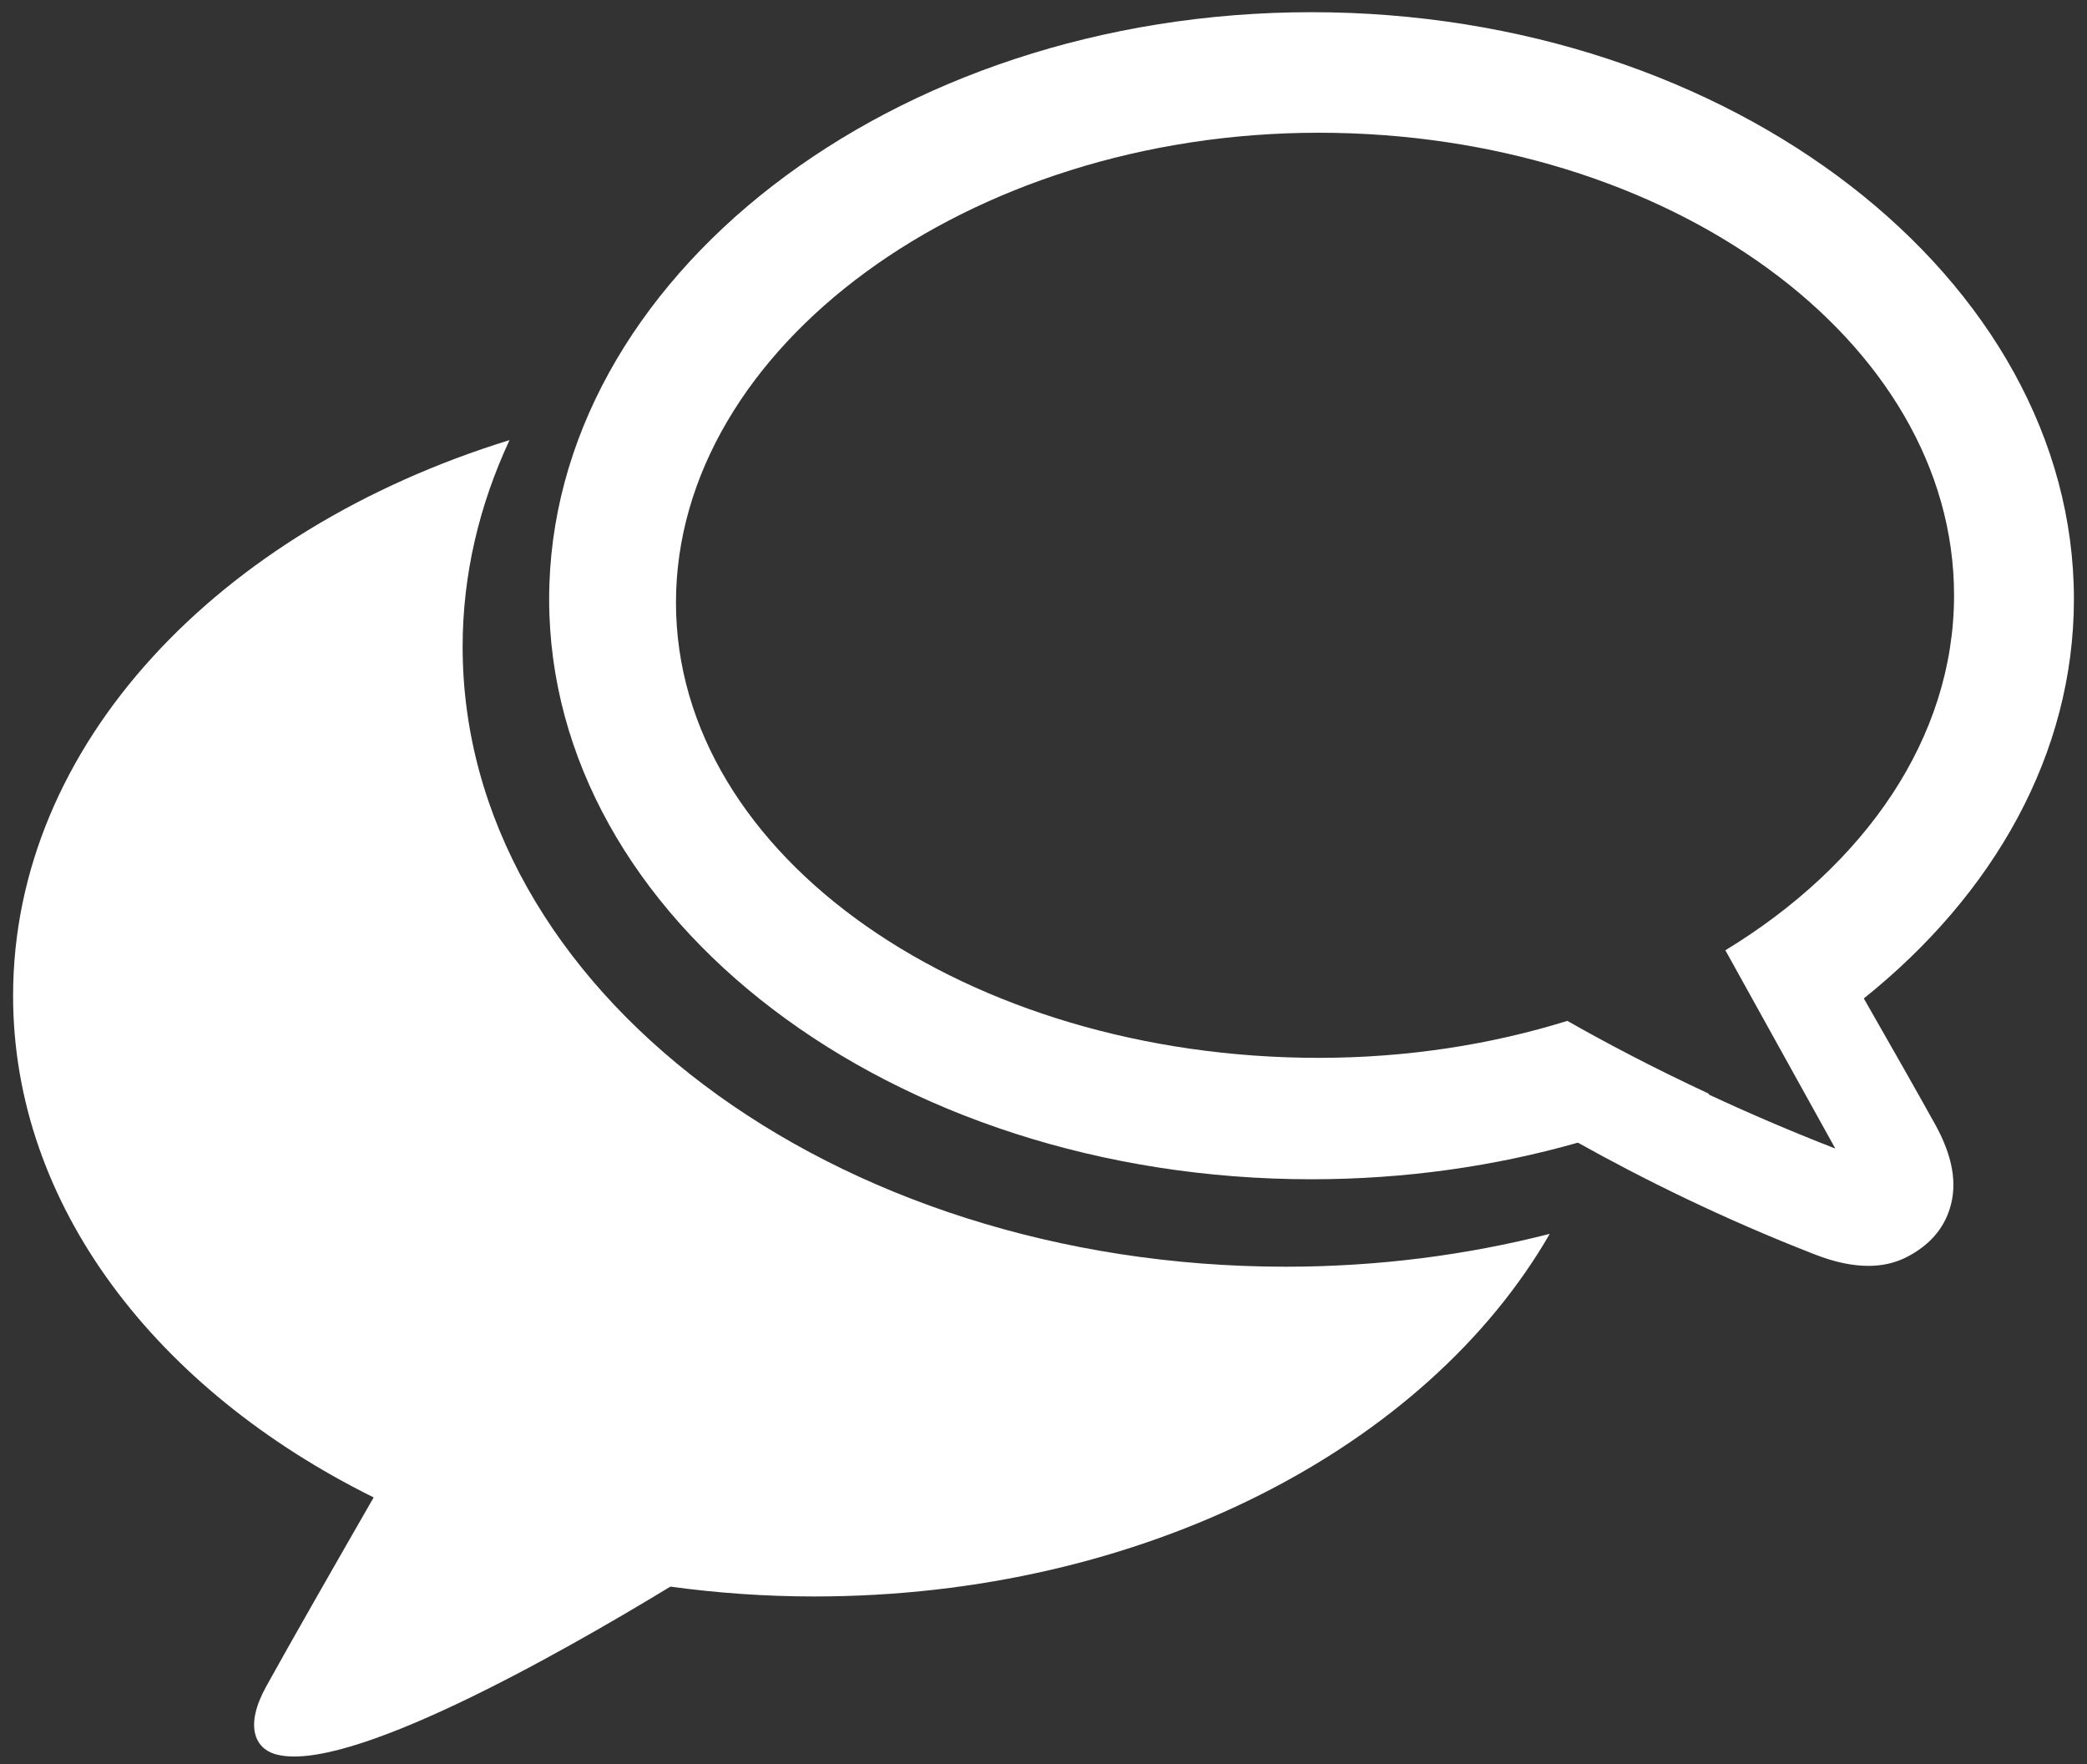 <?xml version="1.0" encoding="utf-8"?>
<!-- Generator: Adobe Illustrator 17.0.0, SVG Export Plug-In . SVG Version: 6.00 Build 0)  -->
<!DOCTYPE svg PUBLIC "-//W3C//DTD SVG 1.1//EN" "http://www.w3.org/Graphics/SVG/1.1/DTD/svg11.dtd">
<svg version="1.1" id="Layer_1" xmlns="http://www.w3.org/2000/svg" xmlns:xlink="http://www.w3.org/1999/xlink" x="0px" y="0px"
	 width="70px" height="59.167px" viewBox="0 0 70 59.167" enable-background="new 0 0 70 59.167" xml:space="preserve">
<rect x="0" y="0" width="70" height="59.167" fill="#333333" stroke="none"/>
<g id="Product">
	<g>
		<path fill="#FFFFFF" d="M15.517,21.695c0-2.421,0.558-4.755,1.573-6.934C7.32,17.777,0.439,24.983,0.439,33.397
			c0,7.033,4.81,13.222,12.094,16.826c-1.271,2.212-2.835,4.945-3.608,6.347c-0.727,1.316-0.37,2.061,0.295,2.26
			c2.364,0.707,9.444-3.293,13.265-5.615c1.566,0.213,3.176,0.33,4.824,0.33c11.055,0,20.547-5.008,24.671-12.162
			c-2.781,0.711-5.756,1.102-8.851,1.102C27.903,42.485,15.517,33.16,15.517,21.695z M62.514,33.487
			c4.362-3.492,7.047-8.206,7.047-13.393c0-10.73-11.471-19.685-25.571-19.685c-14.1,0-25.571,8.956-25.571,19.685
			c0,10.729,11.471,19.458,25.571,19.458c3.142,0,6.151-0.436,8.934-1.228c2.173,1.214,4.86,2.549,7.956,3.753
			c0.65,0.253,1.246,0.38,1.785,0.38c0.474,0,0.9-0.098,1.281-0.292c0.75-0.382,1.24-0.935,1.456-1.641
			c0.255-0.827,0.093-1.745-0.49-2.803C64.368,36.738,63.45,35.122,62.514,33.487z M59.808,35.366
			C59.808,35.366,59.808,35.365,59.808,35.366c0.666,1.2,1.301,2.346,1.75,3.156c-0.006-0.003-0.012-0.006-0.02-0.008
			c-1.538-0.598-2.952-1.211-4.239-1.811c0.01-0.005,0.019-0.01,0.029-0.015c-1.877-0.873-3.469-1.716-4.758-2.448
			c-2.563,0.797-5.382,1.24-8.341,1.24c-11.752,0-21.556-6.715-21.556-15.27c0-8.555,9.804-15.758,21.556-15.758
			c11.752,0,21.312,6.959,21.312,15.514c0,4.779-2.988,9.058-7.67,11.906C58.447,32.912,59.142,34.165,59.808,35.366z"/>
	</g>
</g>
</svg>
